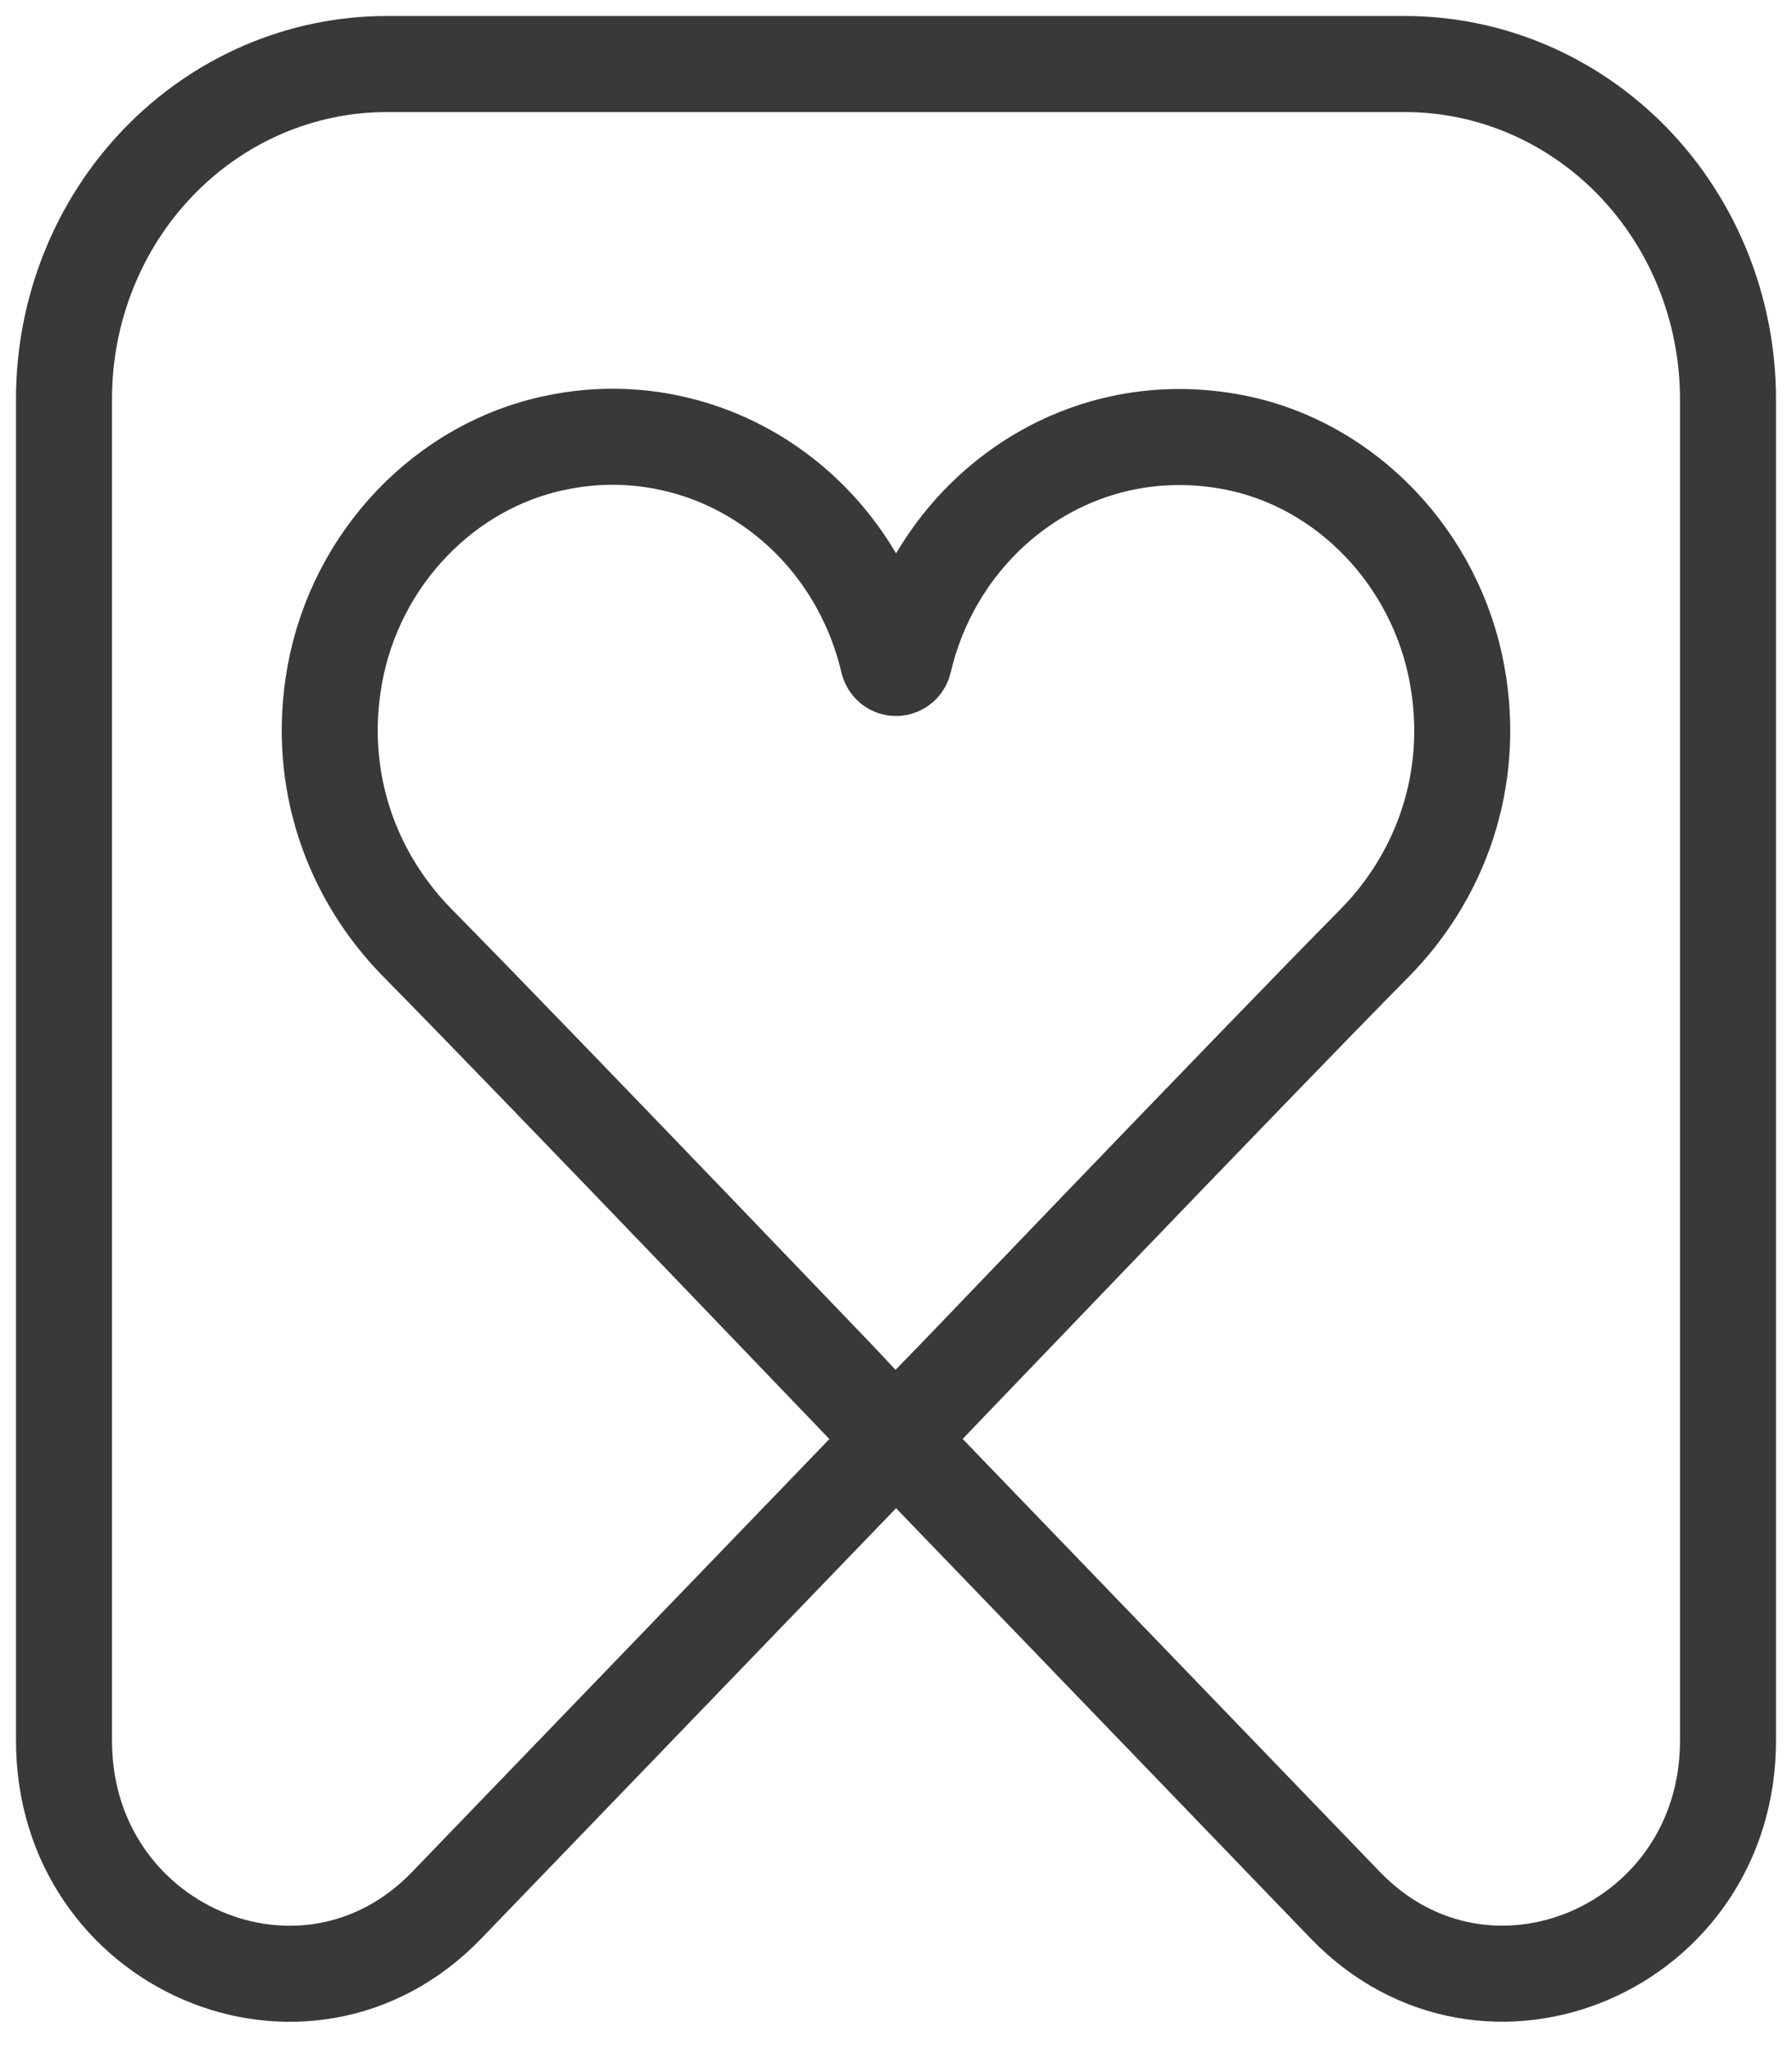 <svg width="28" height="32" viewBox="0 0 28 32" fill="none" xmlns="http://www.w3.org/2000/svg">
<path d="M21.952 1H6.043C4.705 1 3.423 1.551 2.477 2.532C1.531 3.512 1 4.842 1 6.228V27.185C1 30.419 4.773 32.041 6.98 29.753L13.999 22.475C13.99 22.465 8.413 16.64 6.523 14.725C5.508 13.695 4.932 12.192 5.231 10.537C5.559 8.724 6.956 7.259 8.703 6.91C9.824 6.678 10.988 6.903 11.952 7.54C12.916 8.176 13.605 9.174 13.876 10.325C13.882 10.355 13.897 10.382 13.92 10.402C13.943 10.421 13.971 10.432 14.001 10.432C14.03 10.432 14.059 10.421 14.082 10.402C14.104 10.382 14.12 10.355 14.126 10.325C14.661 8.042 16.844 6.427 19.296 6.911C21.041 7.256 22.439 8.725 22.768 10.539C23.068 12.193 22.494 13.697 21.479 14.726C19.589 16.637 14.01 22.464 14.001 22.473L21.019 29.751C23.226 32.039 27 30.42 27 27.183V6.228C26.998 4.841 26.466 3.512 25.52 2.531C24.573 1.551 23.29 1 21.952 1Z" stroke="#393939" stroke-width="1.5" stroke-miterlimit="10"/>
</svg>
